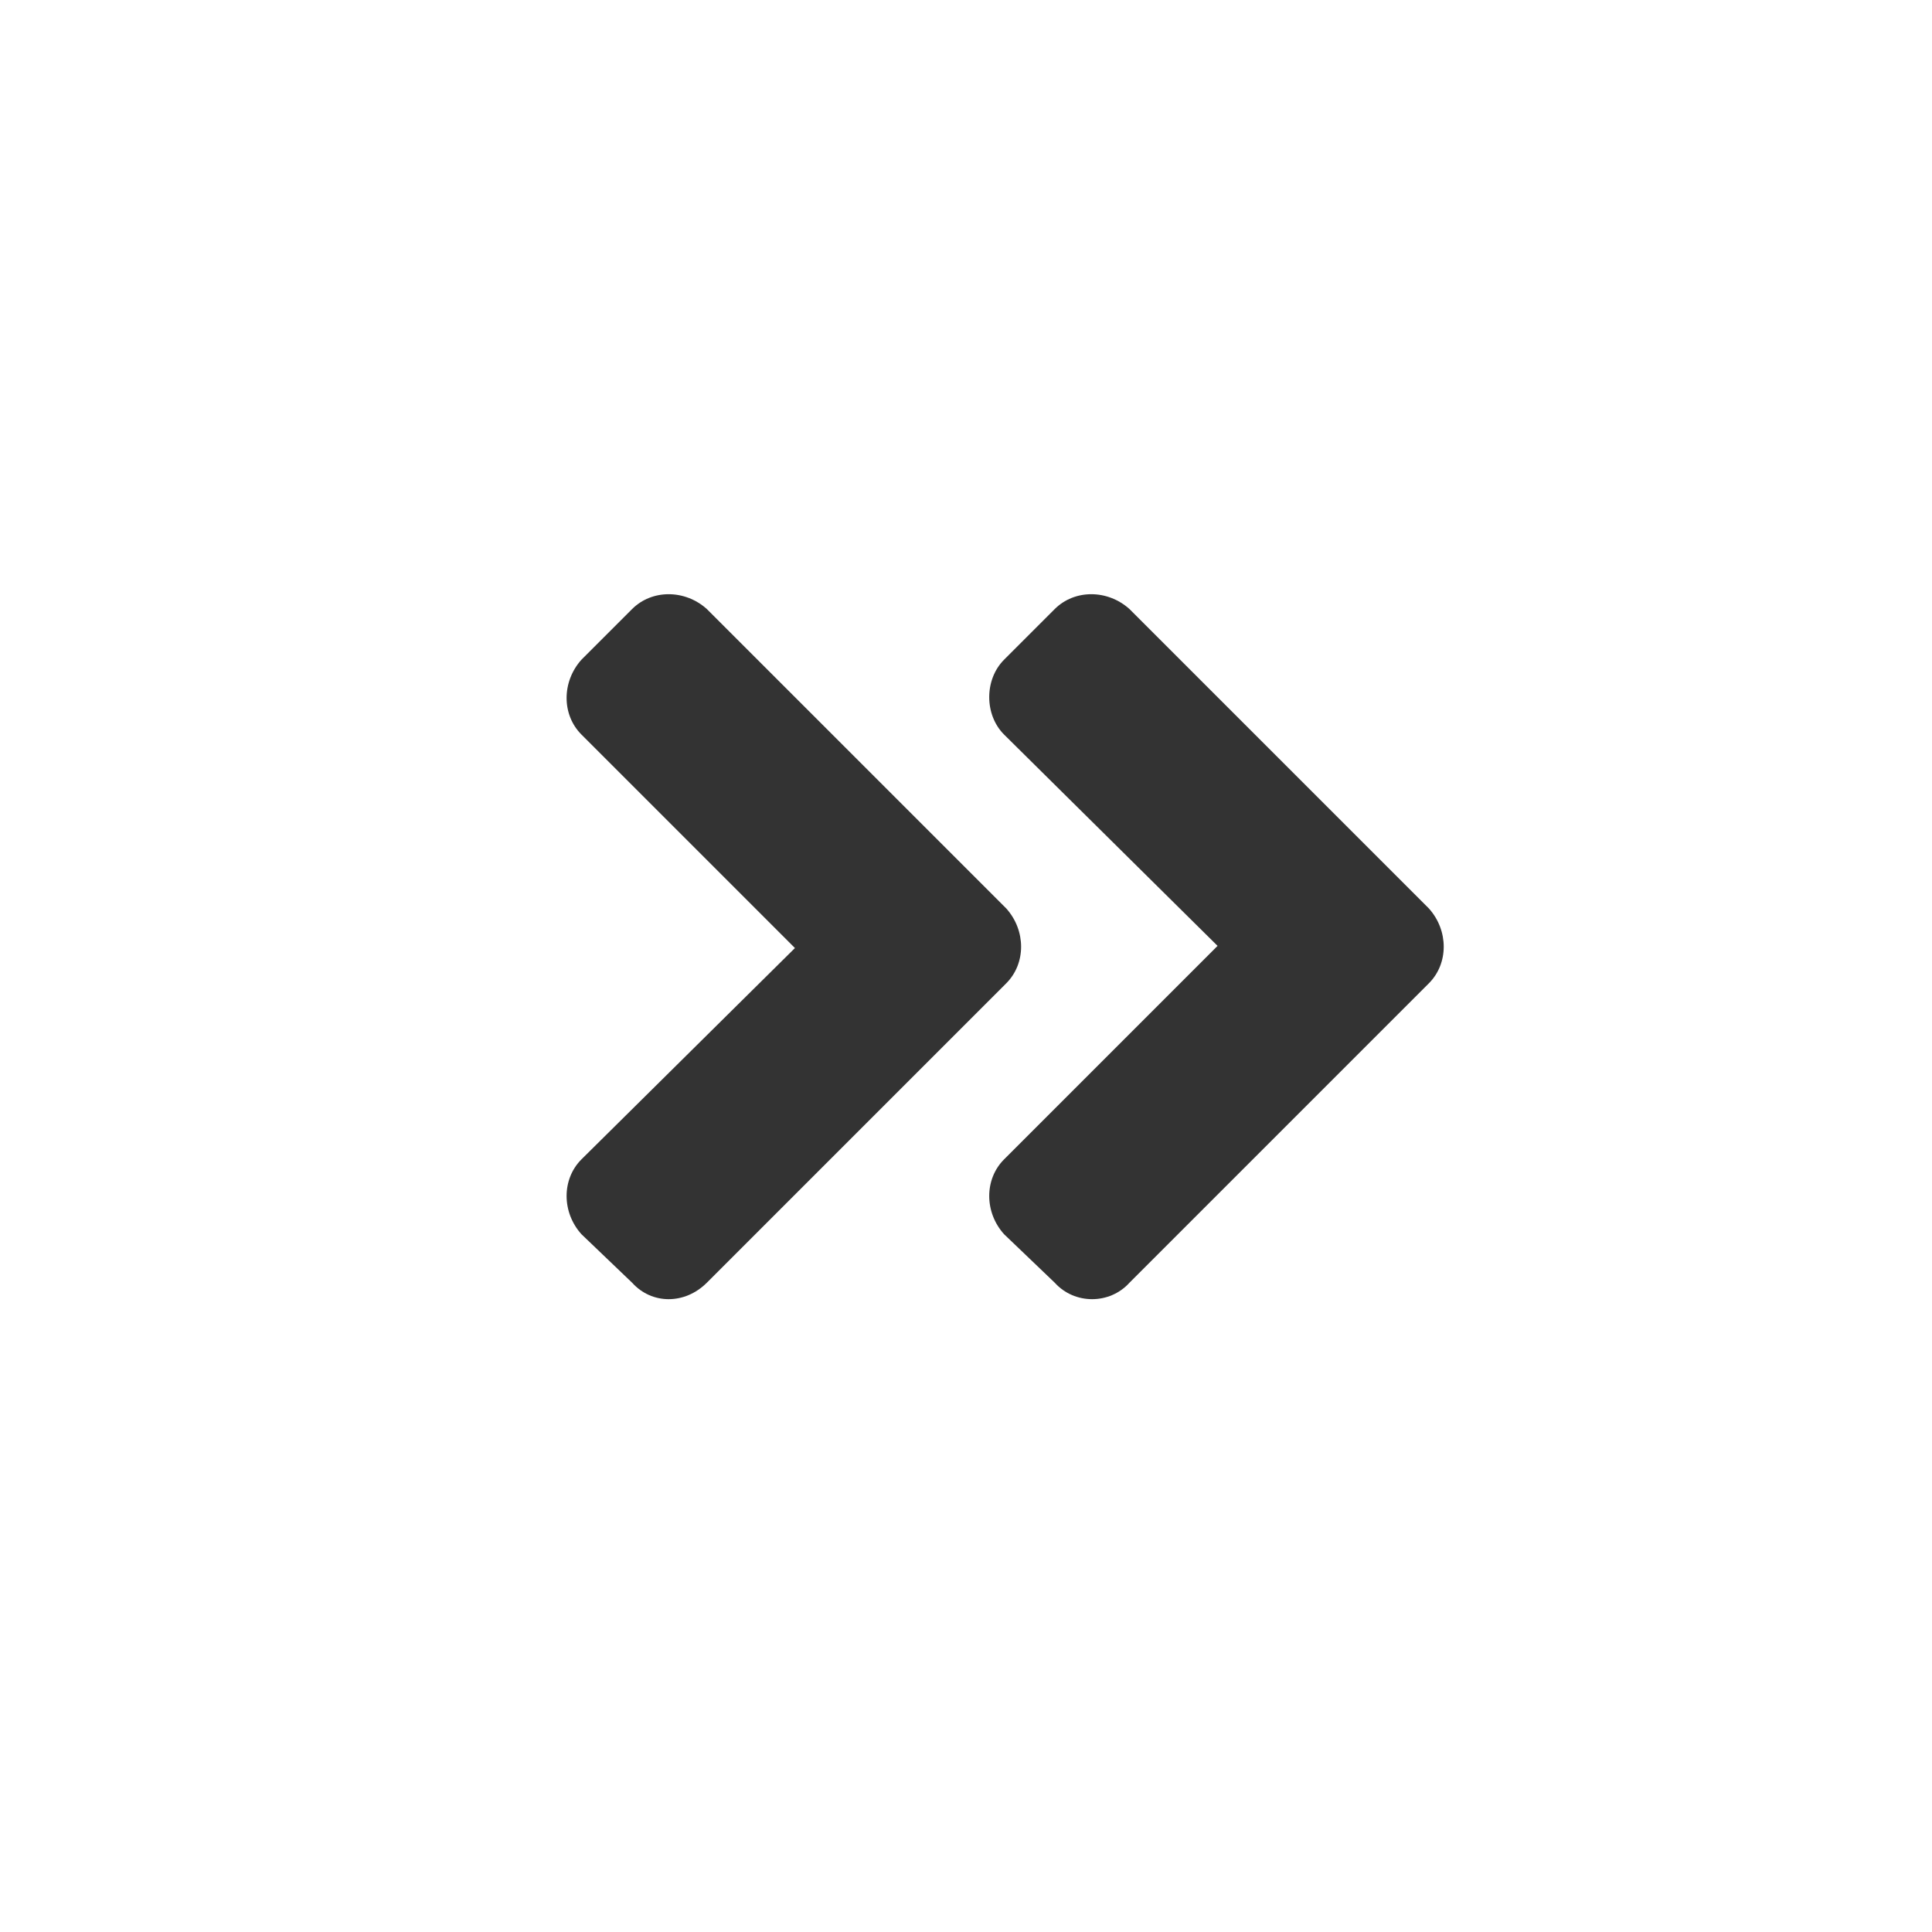 <svg width="24" height="24" viewBox="0 0 24 24" fill="none" xmlns="http://www.w3.org/2000/svg"><path d="M12.5 12.215C12.746 11.969 12.746 11.559 12.5 11.285L8.781 7.566C8.508 7.32 8.098 7.32 7.852 7.566L7.223 8.195C6.977 8.469 6.977 8.879 7.223 9.125L9.875 11.777L7.223 14.402C6.977 14.648 6.977 15.059 7.223 15.332L7.852 15.934C8.098 16.207 8.508 16.207 8.781 15.934L12.5 12.215ZM17.75 11.285L14.031 7.566C13.758 7.32 13.348 7.32 13.102 7.566L12.473 8.195C12.227 8.441 12.227 8.879 12.473 9.125L15.125 11.75L12.473 14.402C12.227 14.648 12.227 15.059 12.473 15.332L13.102 15.934C13.348 16.207 13.785 16.207 14.031 15.934L17.75 12.215C17.996 11.969 17.996 11.559 17.75 11.285Z" fill="#333333"/></svg>
